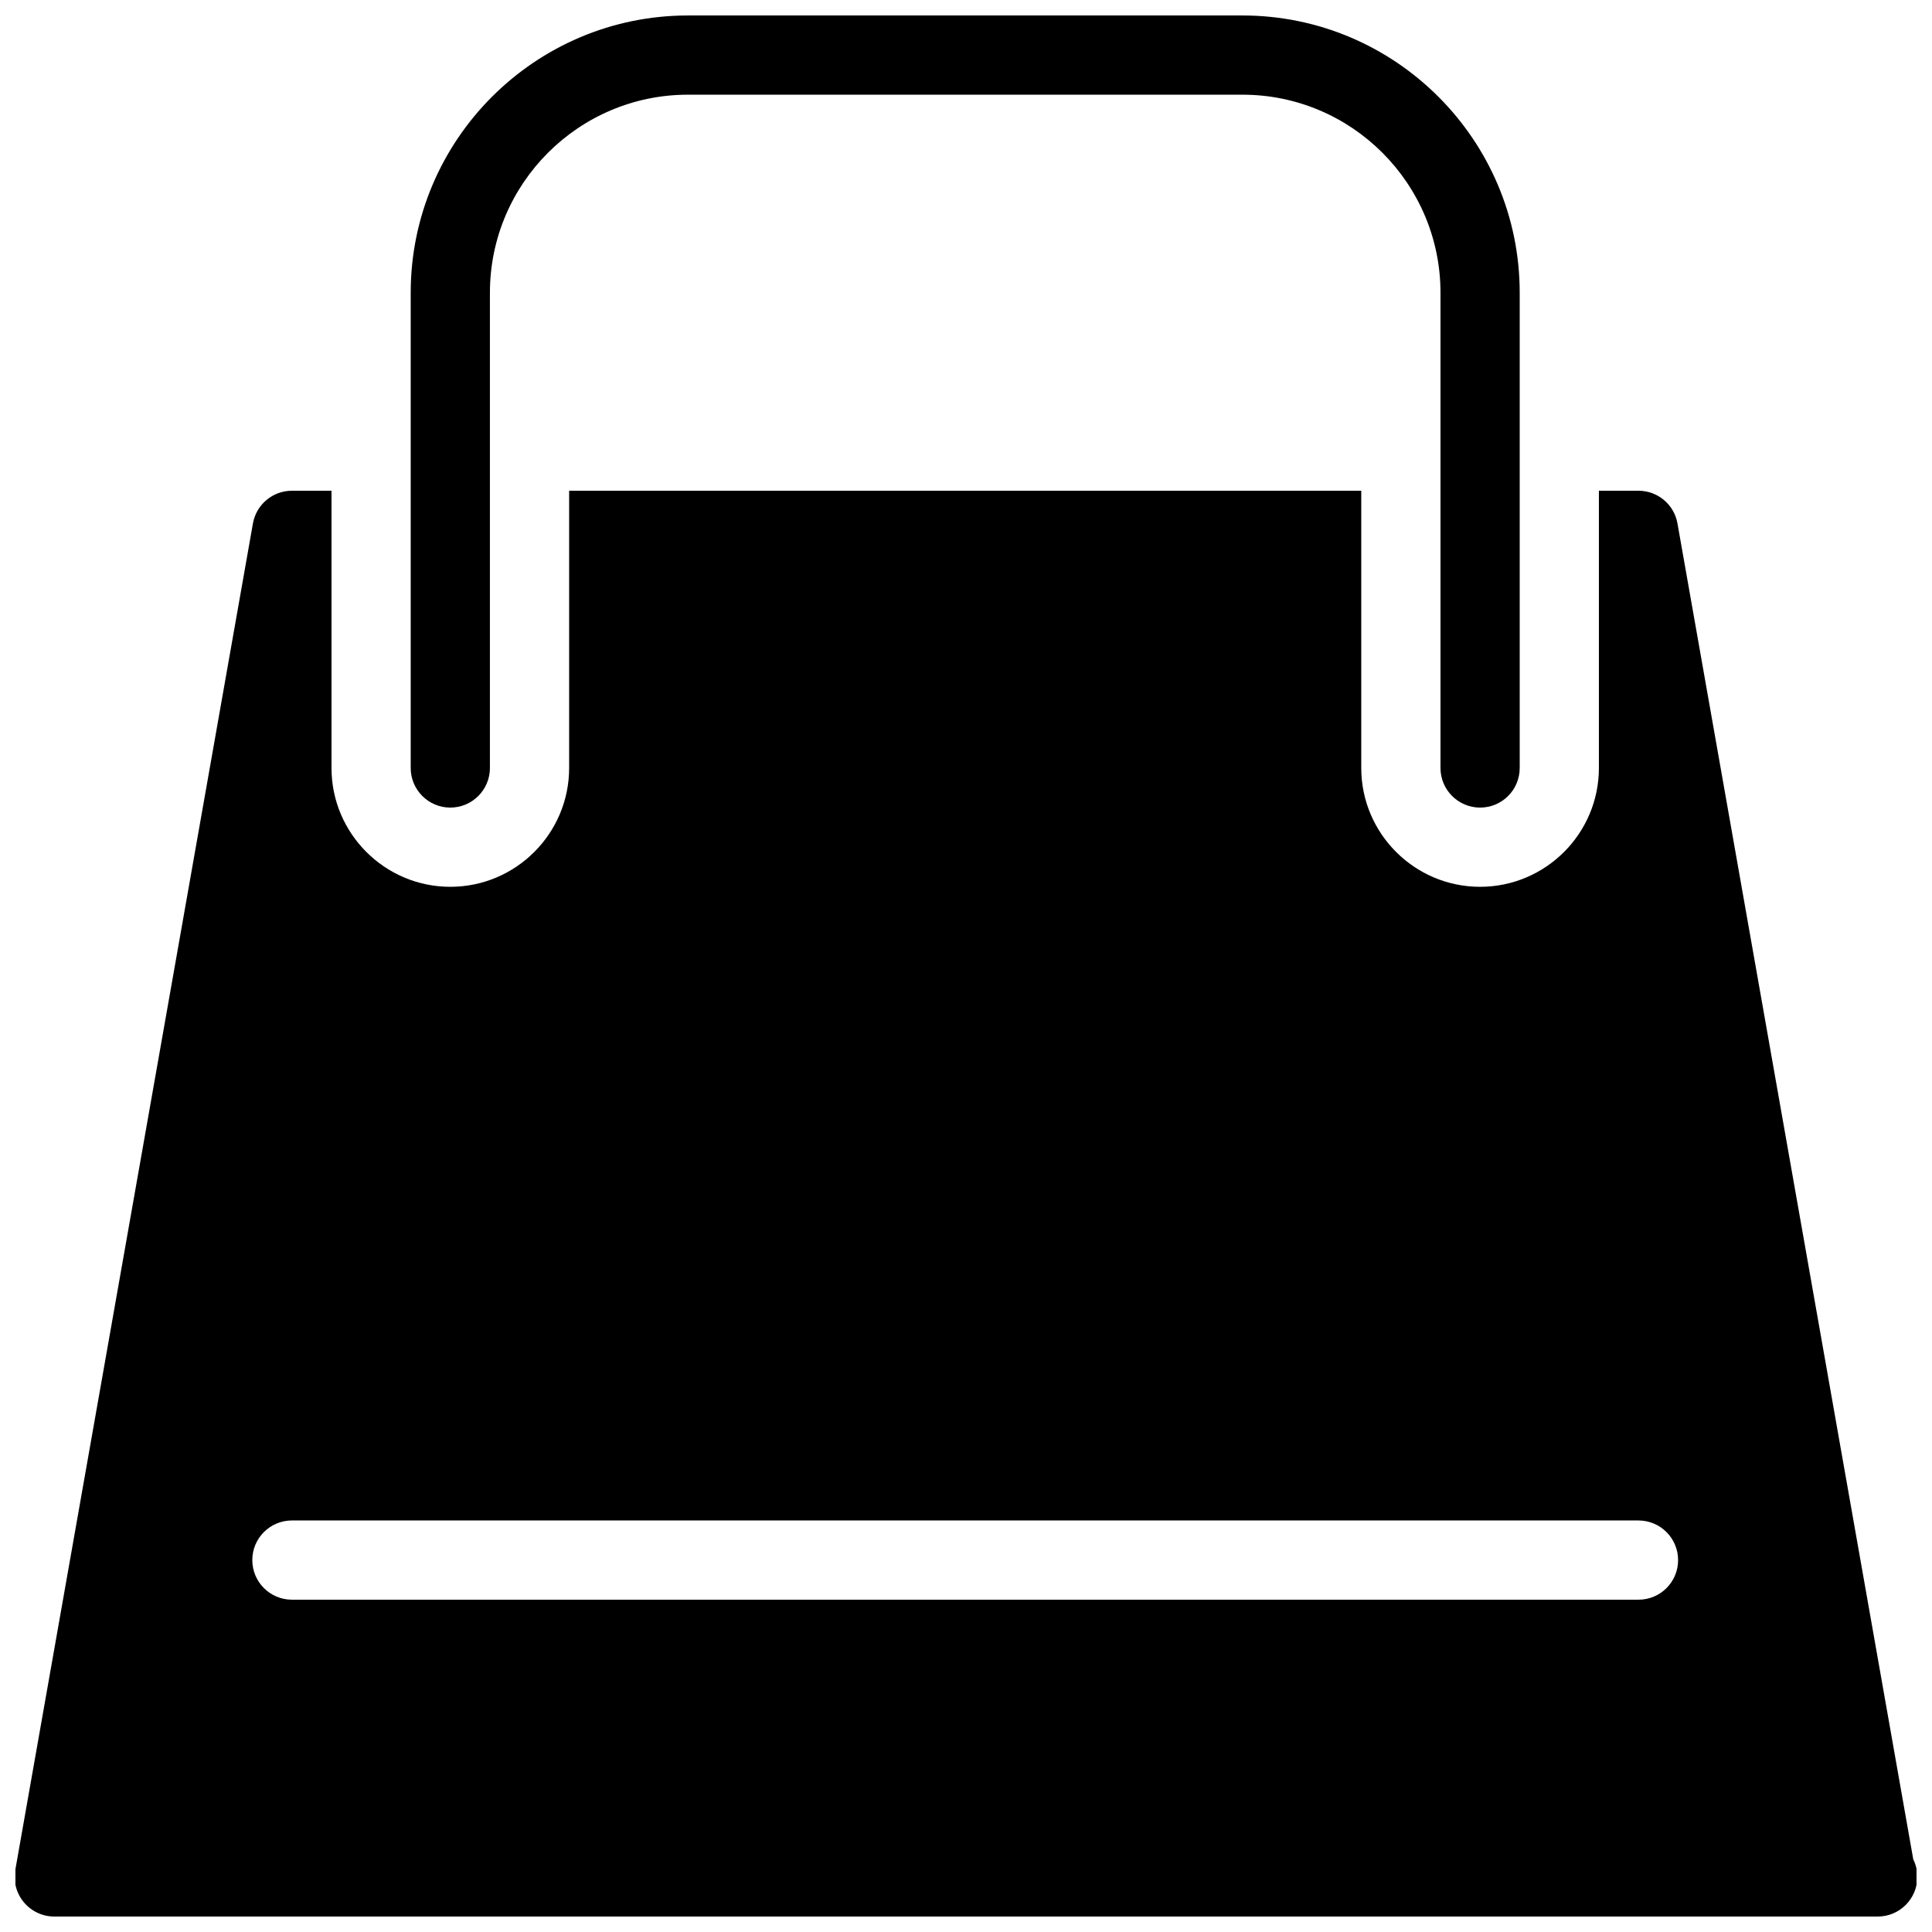 <?xml version="1.0" encoding="UTF-8"?>
<!-- Uploaded to: ICON Repo, www.iconrepo.com, Generator: ICON Repo Mixer Tools -->
<svg width="800px" height="800px" version="1.1" viewBox="144 144 512 512" xmlns="http://www.w3.org/2000/svg">
 <defs>
  <clipPath id="b">
   <path d="m148.09 274h503.81v377.9h-503.81z"/>
  </clipPath>
  <clipPath id="a">
   <path d="m252 148.09h295v210.91h-295z"/>
  </clipPath>
 </defs>
 <g>
  <g clip-path="url(#b)">
   <path d="m651.04 636.77-62.492-354.05c-0.883-5.016-5.25-8.668-10.328-8.668h-10.496v73.473c0 17.359-14.129 31.488-31.488 31.488s-31.488-14.129-31.488-31.488v-73.473h-209.92v73.473c0 17.359-14.129 31.488-31.488 31.488s-31.488-14.129-31.488-31.488v-73.473h-10.496c-5.078 0-9.445 3.652-10.328 8.668l-62.977 356.86c-0.547 3.066 0.293 6.191 2.289 8.566s4.953 3.758 8.039 3.758h482.82 0.418c5.793 0 10.496-4.703 10.496-10.496 0.004-1.656-0.375-3.231-1.066-4.637zm-72.82-68.836h-356.86c-5.793 0-10.496-4.703-10.496-10.496-0.004-5.793 4.699-10.496 10.492-10.496h356.86c5.793 0 10.496 4.703 10.496 10.496 0.004 5.797-4.68 10.496-10.492 10.496z"/>
  </g>
  <g clip-path="url(#a)">
   <path d="m536.24 358.02c-5.793 0-10.496-4.703-10.496-10.496v-125.95c0-28.926-23.531-52.48-52.48-52.48h-146.95c-28.949 0-52.48 23.555-52.48 52.48v125.95c0 5.793-4.703 10.496-10.496 10.496-5.793 0-10.496-4.703-10.496-10.496v-125.95c0-40.516 32.957-73.473 73.473-73.473h146.95c40.516 0 73.473 32.957 73.473 73.473v125.95c0 5.793-4.684 10.496-10.496 10.496z"/>
  </g>
 </g>
</svg>